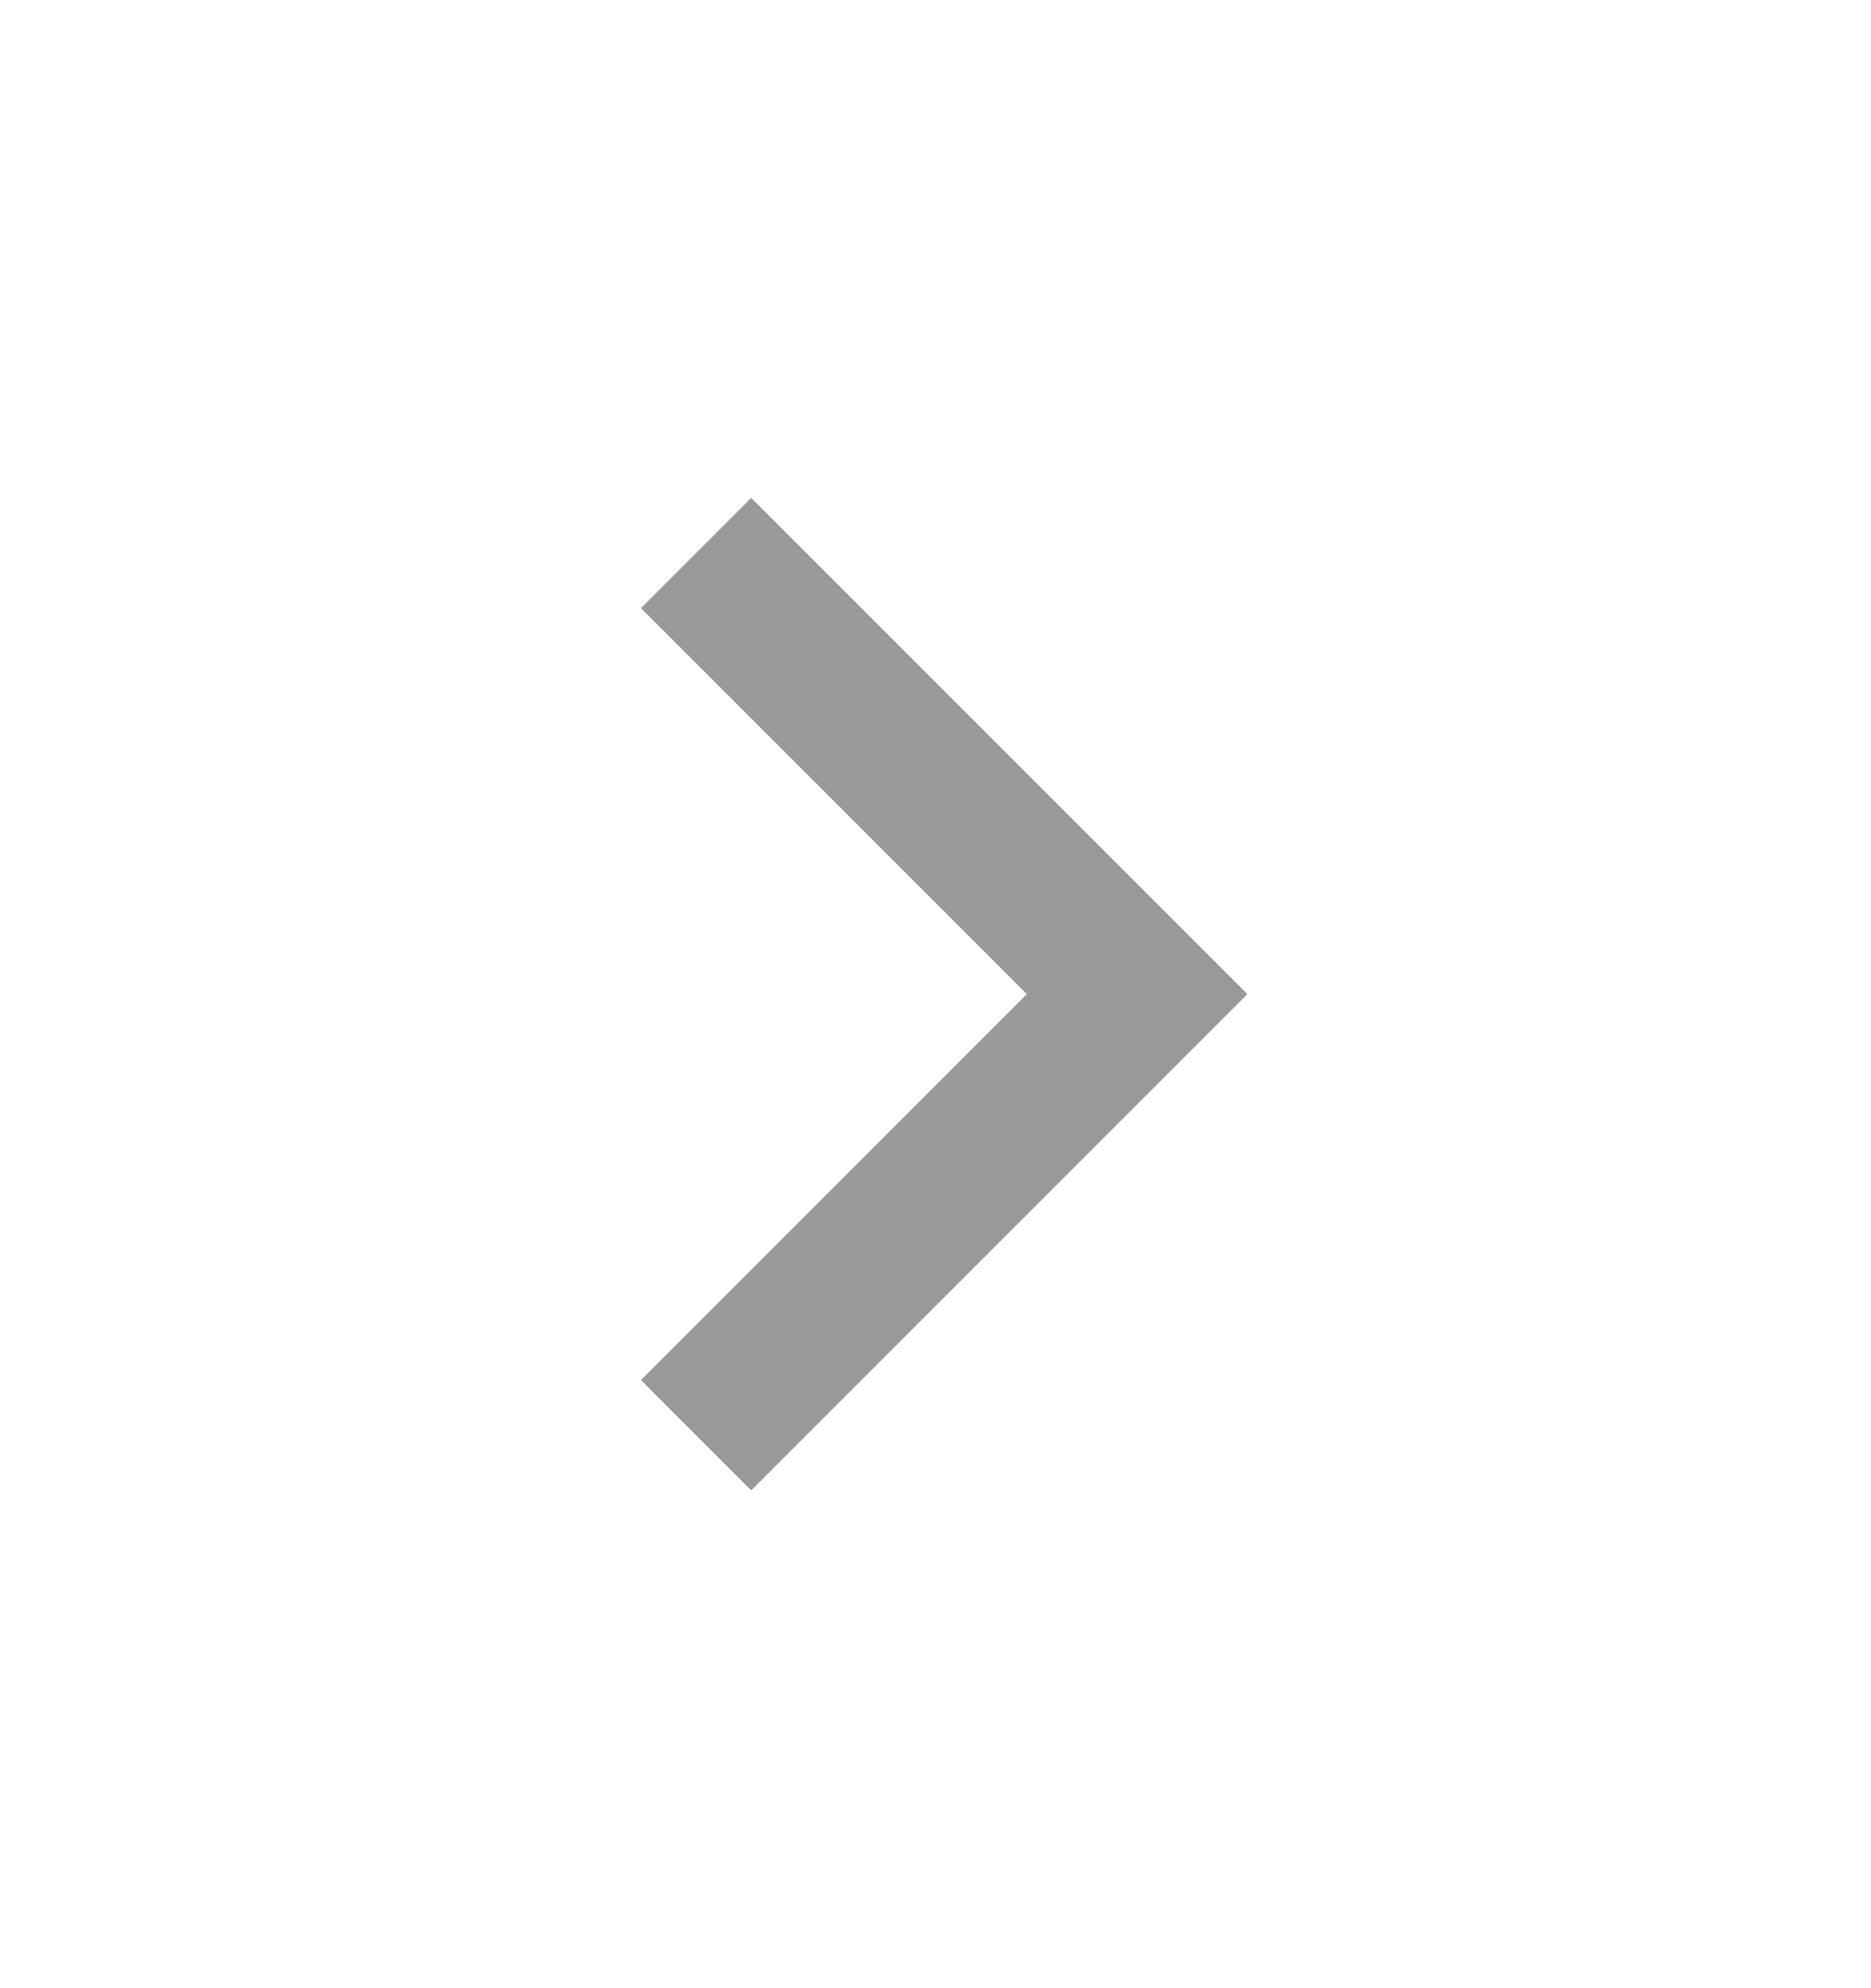 <svg width="16" height="17" viewBox="0 0 16 17" fill="none" xmlns="http://www.w3.org/2000/svg">
<path d="M8.781 8.5L5.481 5.2L6.424 4.257L10.667 8.5L6.424 12.743L5.481 11.8L8.781 8.5Z" fill="#999999"/>
</svg>
